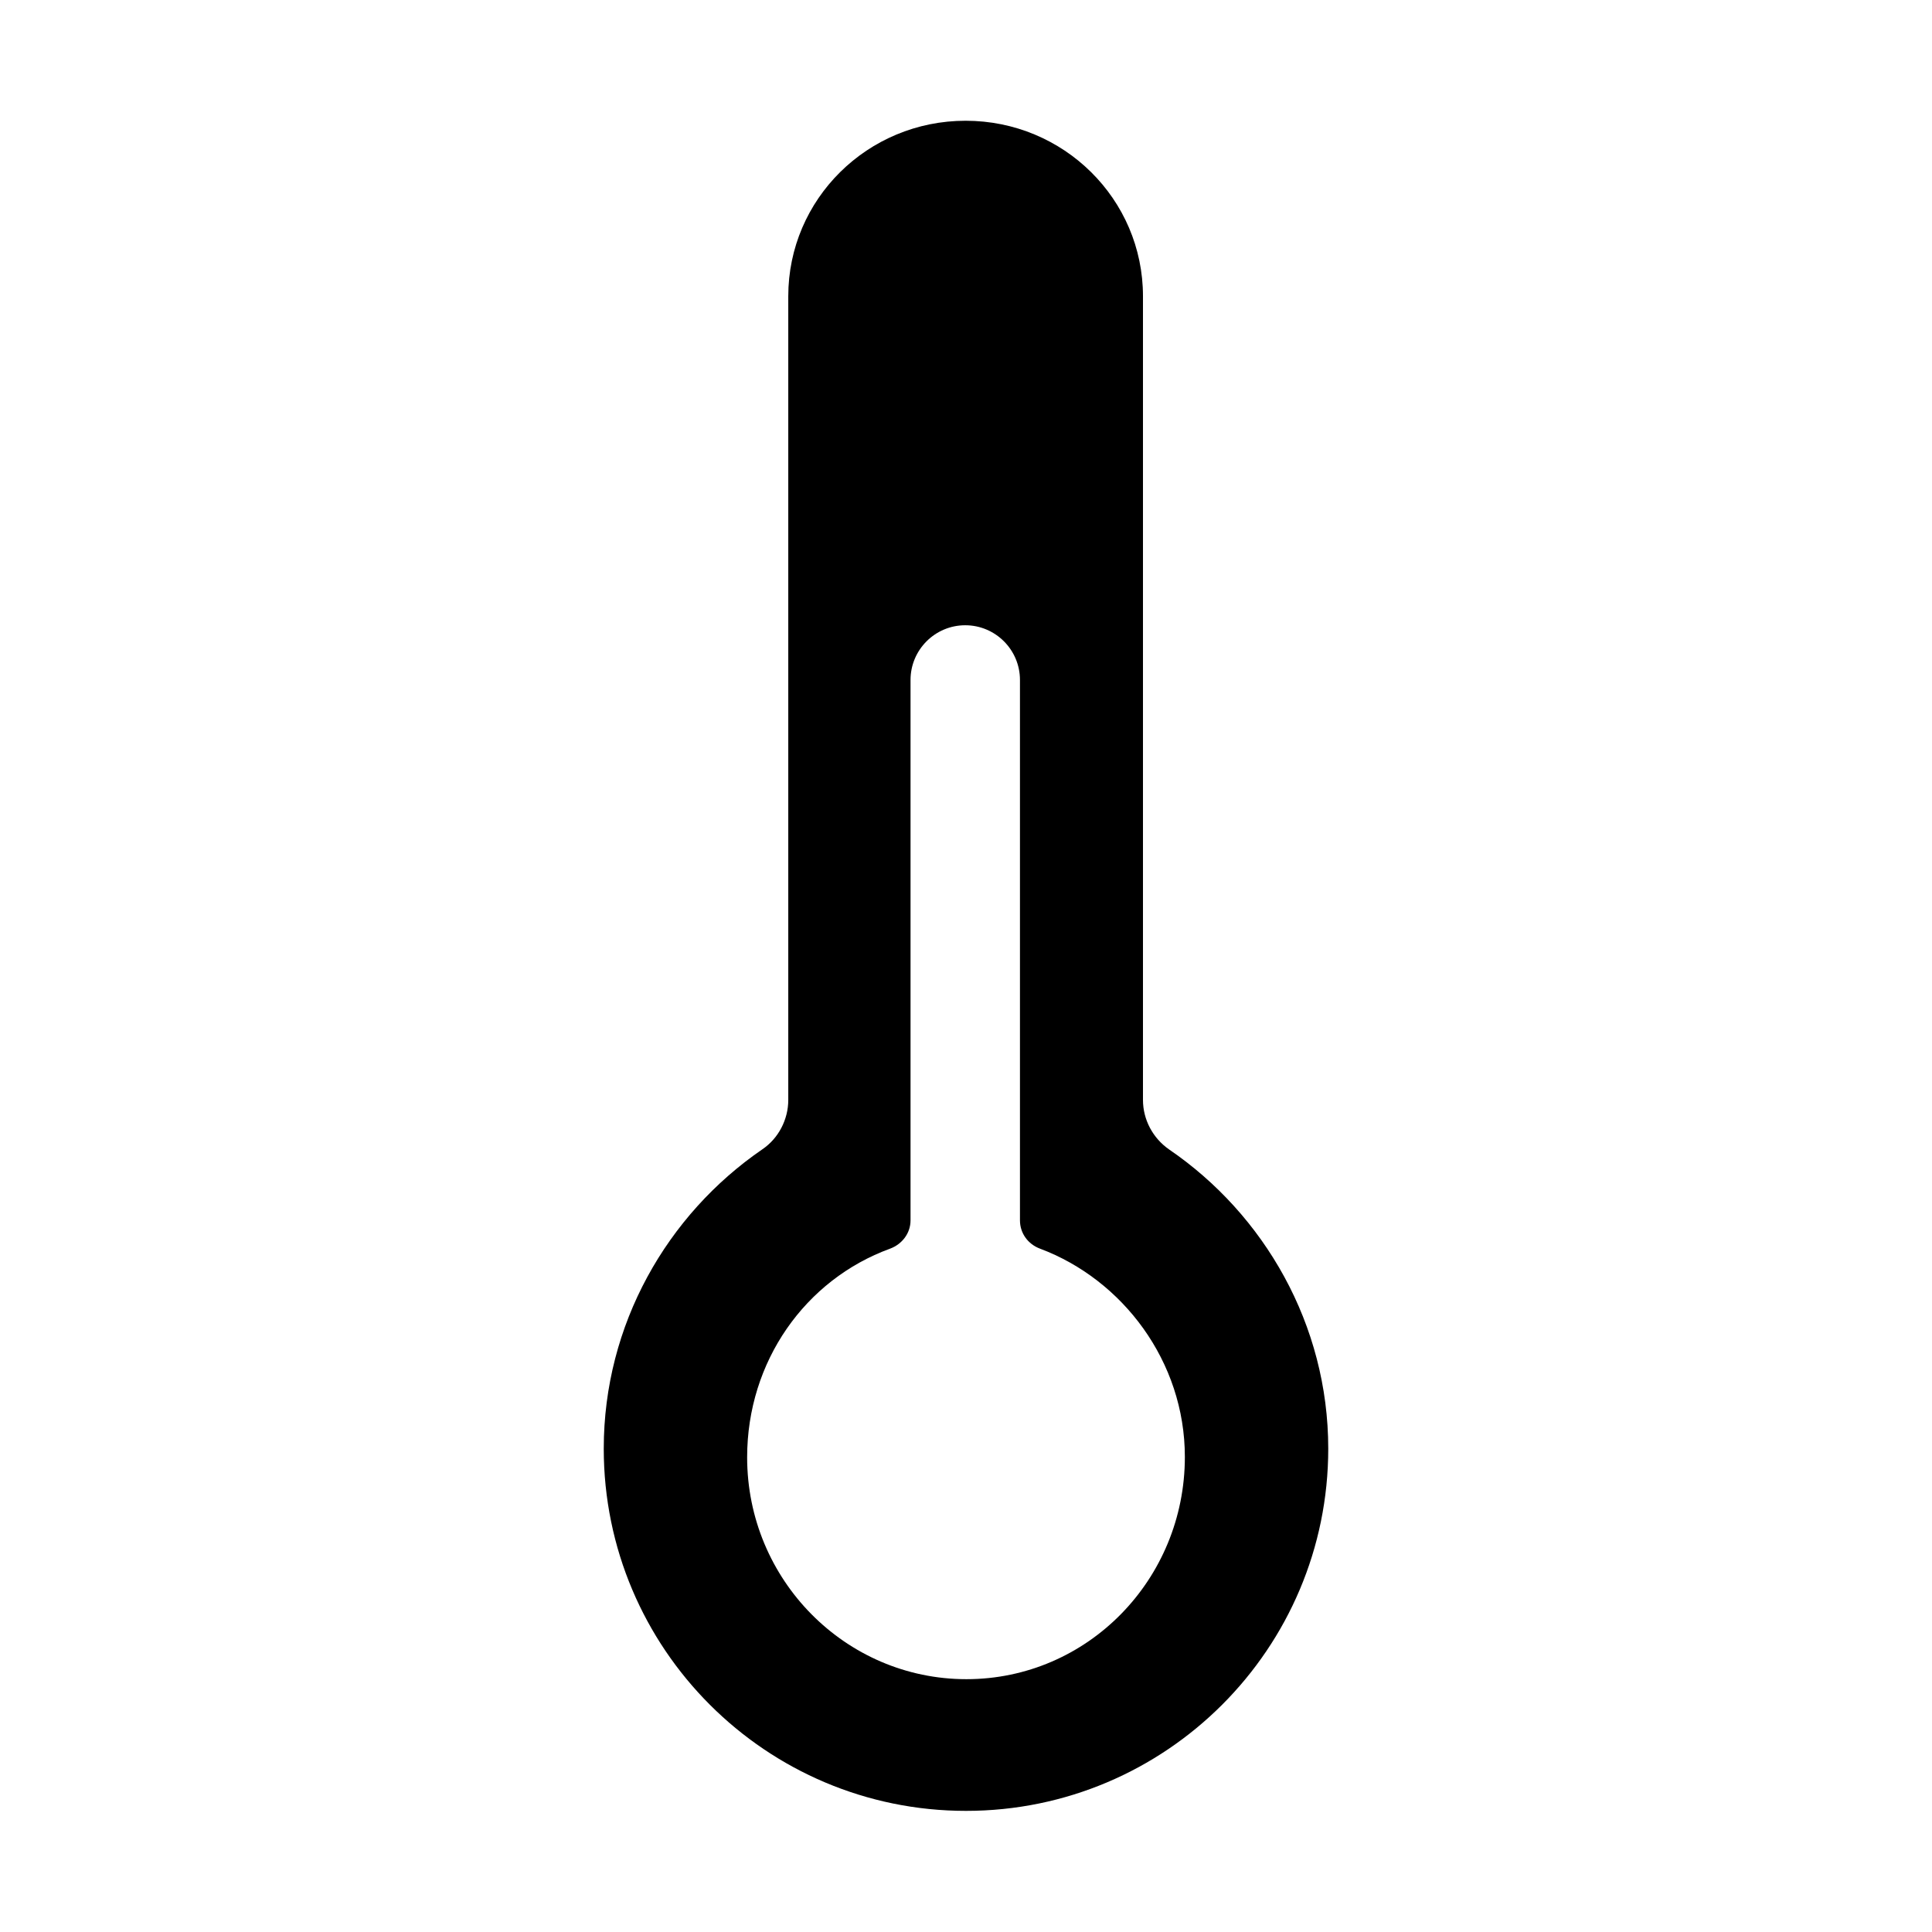 <?xml version="1.0" encoding="utf-8"?>
<!-- Generator: Adobe Illustrator 22.0.1, SVG Export Plug-In . SVG Version: 6.00 Build 0)  -->
<svg version="1.1" id="Layer_1" xmlns="http://www.w3.org/2000/svg" xmlns:xlink="http://www.w3.org/1999/xlink" x="0px" y="0px"
	 viewBox="0 0 512 512" style="enable-background:new 0 0 512 512;" xml:space="preserve">
<path d="M309.8,304.6c-4.3-3-6.9-7.9-6.9-13.1V78.5c0-25.7-21-46.5-47-46.5c-26,0-47,20.8-47,46.5v213c0,5.2-2.6,10.2-6.9,13.1
	c-25.2,17.3-42,46.4-42,79.3c0,53,43,96,96,96c53,0,96-43,96-96C352,351,335,321.8,309.8,304.6z M256.1,445
	c-32,0-58.1-26.3-58.1-58.8c0-25.4,15.4-47.1,37.9-55.3c3.2-1.2,5.4-4.1,5.4-7.5V180.2c0-8,6.5-14.5,14.5-14.5h0
	c8,0,14.5,6.5,14.5,14.5v143.2c0,3.4,2.1,6.3,5.3,7.5c21.9,8.2,38.4,29.9,38.4,55.2C314,418.6,288.2,445,256.1,445z"/>
</svg>

